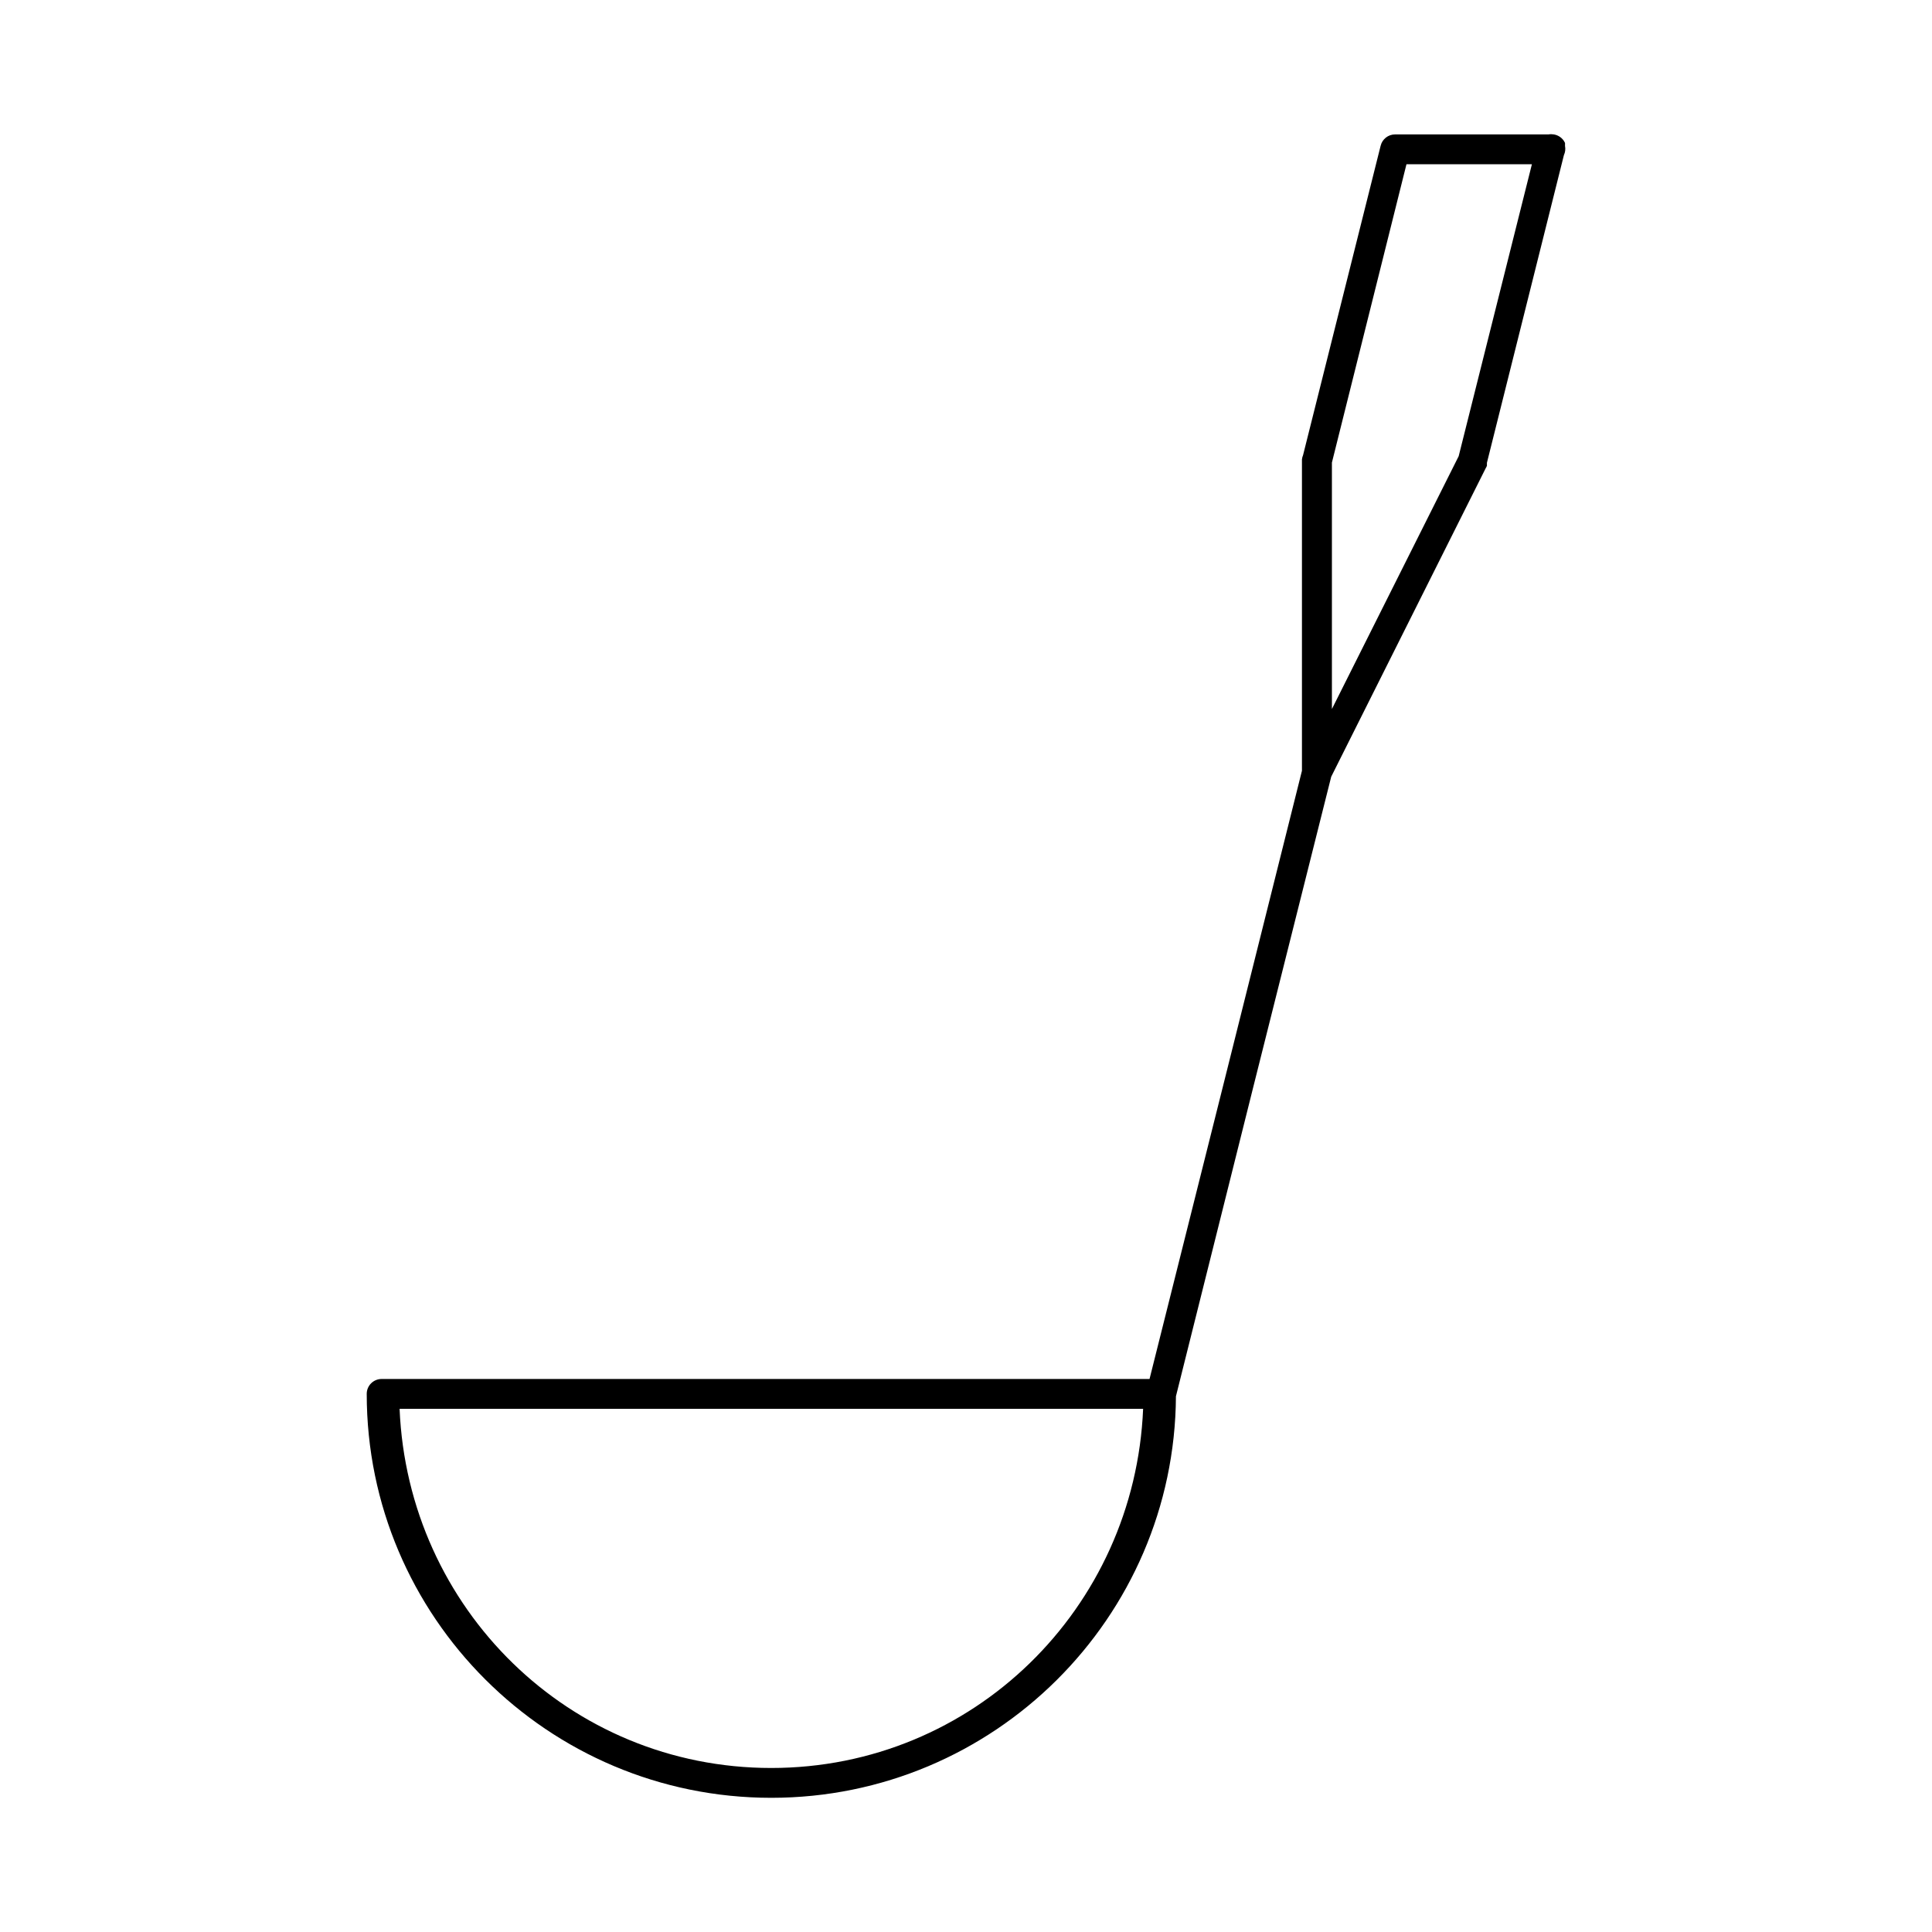 <?xml version="1.0" encoding="UTF-8"?>
<!-- Uploaded to: ICON Repo, www.iconrepo.com, Generator: ICON Repo Mixer Tools -->
<svg fill="#000000" width="800px" height="800px" version="1.1" viewBox="144 144 512 512" xmlns="http://www.w3.org/2000/svg">
 <path d="m555.15 179.56c-0.258-0.004-0.52 0.016-0.773 0.062h-40.652c-1.824-0.012-3.414 1.238-3.844 3.012l-20.555 81.98c-0.156 0.367-0.258 0.758-0.297 1.152v0.121 0.148c-0.004 0.078-0.004 0.16 0 0.238v81.656c-0.004 0.109-0.004 0.215 0 0.324l-20.465 81.766-19.926 79.426h-203.5c-1.047-0.004-2.055 0.414-2.797 1.152-0.742 0.742-1.16 1.75-1.156 2.801 0 59.059 48.035 107.04 107.21 107.04 58.961 0 106.89-47.645 107.24-106.41l20.543-82.148 20.605-82.043 40.941-81.75-0.004 0.004c0.129-0.207 0.238-0.422 0.328-0.648v-0.027-0.211-0.148-0.027-0.355-0.027l20.402-81.535c0.352-0.758 0.457-1.609 0.297-2.43v-0.059c0.004-0.102 0.004-0.207 0-0.309v-0.059c0.004-0.105 0.004-0.207 0-0.312v-0.059c-0.617-1.359-1.953-2.254-3.445-2.305zm-38.422 7.965h33.242l-19.406 77.367-33.594 67.004v-65.312zm-266.83 329.82h197.04c-2.203 52.844-45.035 95.188-98.551 95.188-53.52 0-96.297-42.344-98.492-95.188z"/>
</svg>